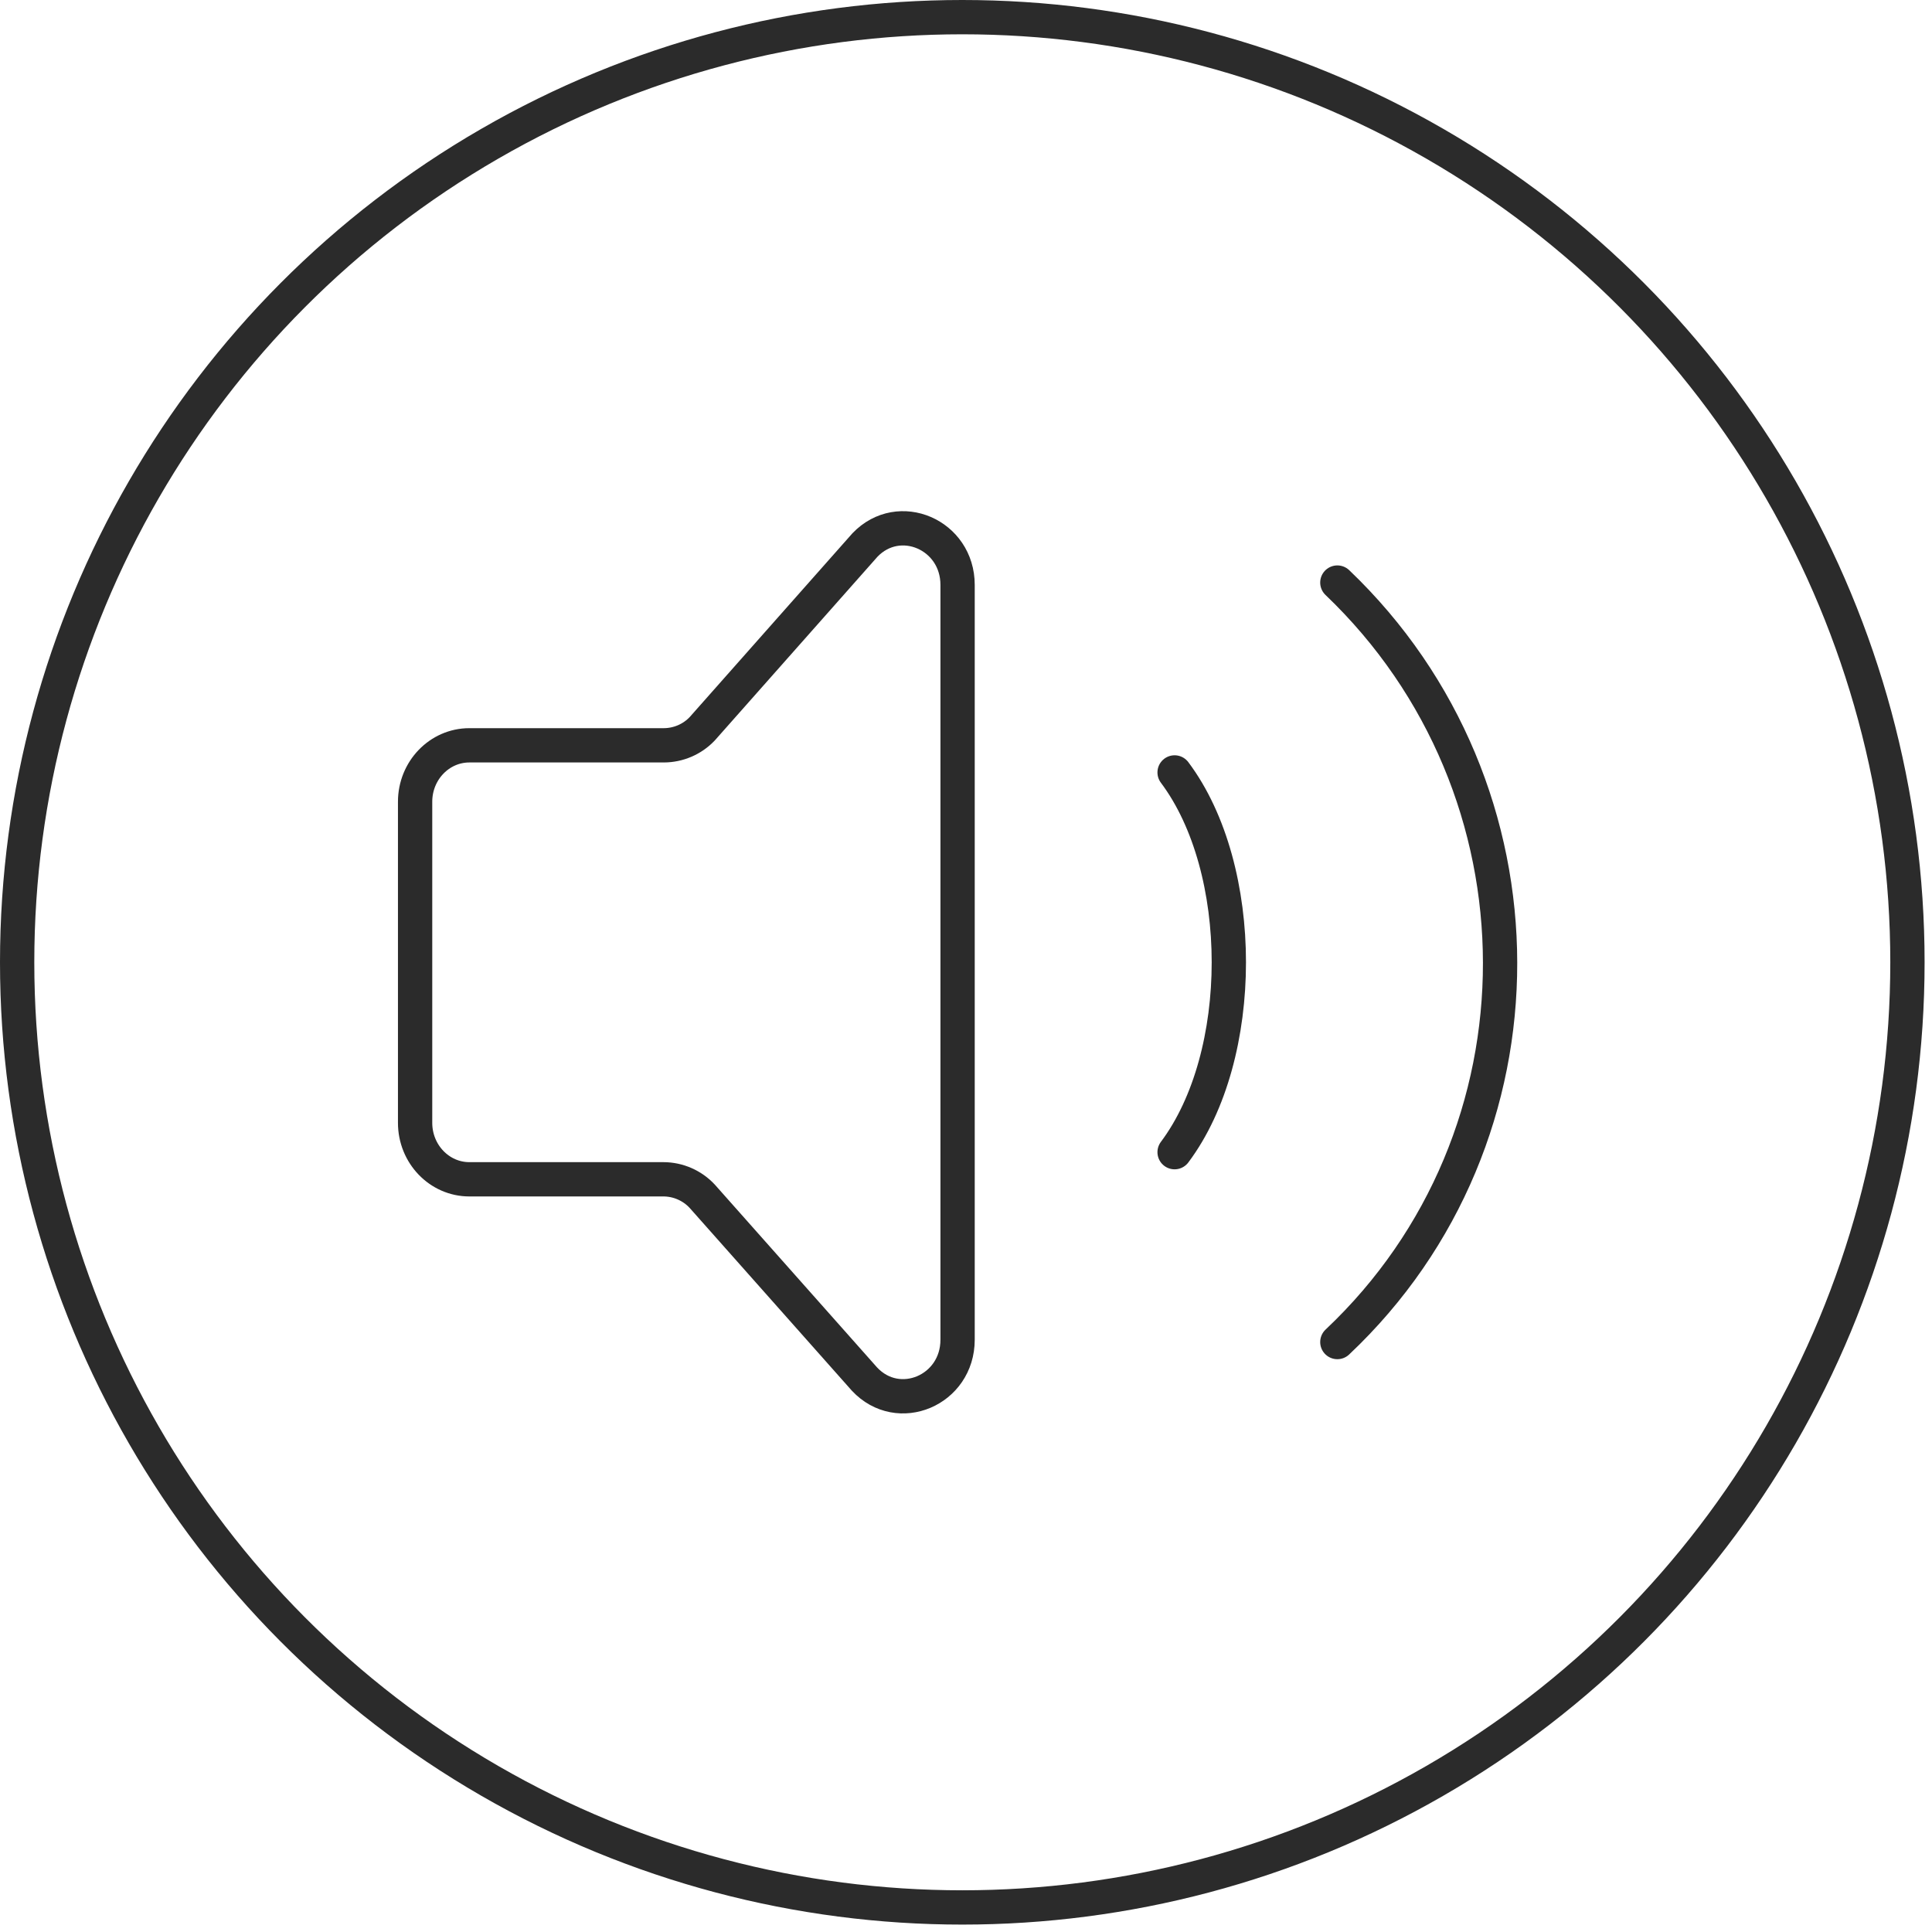 <svg width="169" height="169" viewBox="0 0 169 169" fill="none" xmlns="http://www.w3.org/2000/svg">
<circle cx="84.176" cy="84.176" r="82.676" stroke="#2B2B2B" stroke-width="3"/>
<path d="M36.311 98.218V70.131C36.311 67.407 38.437 65.196 41.057 65.196H58.073C58.701 65.193 59.322 65.064 59.899 64.815C60.475 64.567 60.996 64.204 61.428 63.748L75.664 47.671C78.654 44.558 83.764 46.765 83.764 51.164V117.19C83.764 121.622 78.592 123.81 75.621 120.635L61.433 104.648C60.999 104.18 60.474 103.806 59.889 103.55C59.305 103.293 58.674 103.16 58.035 103.158H41.057C38.437 103.158 36.311 100.947 36.311 98.218Z" stroke="#2B2B2B" stroke-width="3" stroke-linecap="round" stroke-linejoin="round"/>
<path d="M102.747 67.568C109.073 76.005 109.073 92.348 102.747 100.785" stroke="#2B2B2B" stroke-width="3" stroke-linecap="round" stroke-linejoin="round"/>
<path d="M116.983 50.959C135.907 69.03 136.021 99.442 116.983 117.394" stroke="#2B2B2B" stroke-width="3" stroke-linecap="round" stroke-linejoin="round"/>
</svg>